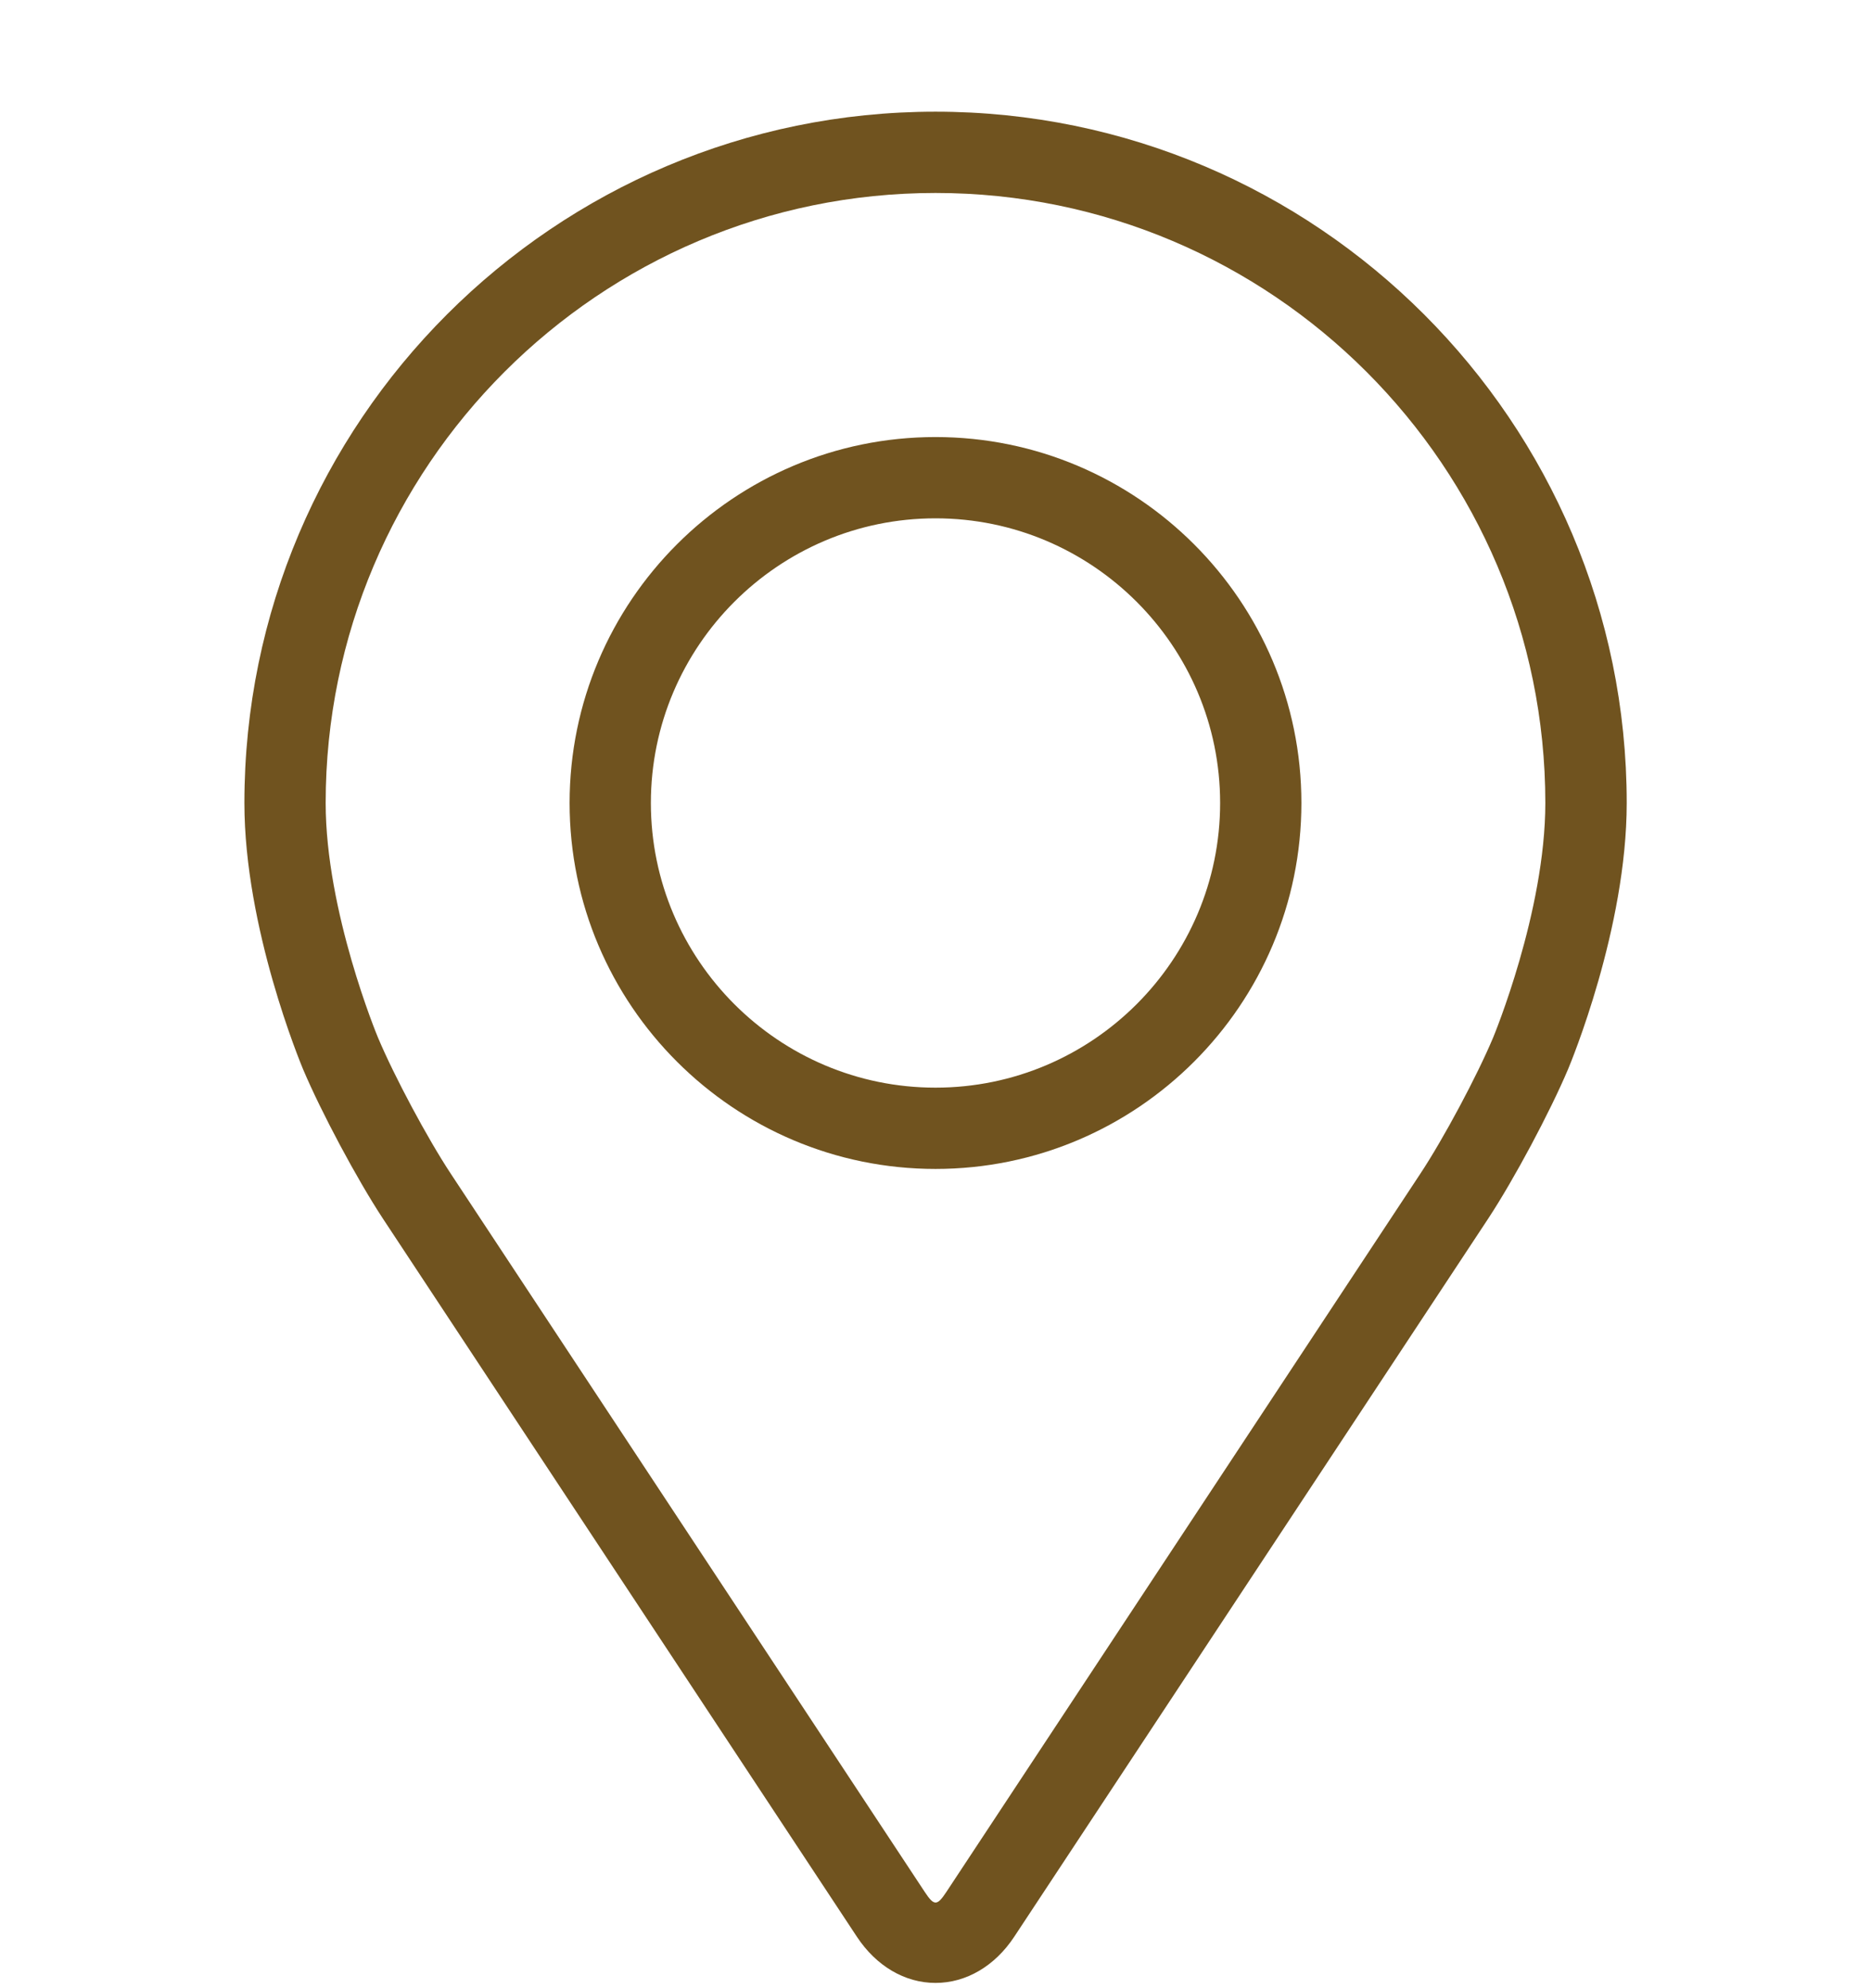 <svg width="16" height="17" viewBox="0 0 16 17" fill="none" xmlns="http://www.w3.org/2000/svg">
<g clip-path="url(#clip0_19095_6495)">
<path d="M8 0.955C4.741 0.955 2.09 3.606 2.09 6.866C2.09 7.938 2.571 9.092 2.591 9.141C2.747 9.51 3.053 10.083 3.274 10.419L7.327 16.559C7.493 16.811 7.738 16.955 8 16.955C8.262 16.955 8.508 16.811 8.674 16.559L12.727 10.419C12.948 10.083 13.254 9.51 13.41 9.141C13.43 9.093 13.911 7.939 13.911 6.866C13.911 3.606 11.259 0.955 8 0.955ZM12.769 8.871C12.63 9.202 12.345 9.735 12.146 10.036L8.093 16.177C8.013 16.298 7.988 16.298 7.908 16.177L3.855 10.036C3.656 9.735 3.371 9.202 3.232 8.871C3.226 8.857 2.785 7.795 2.785 6.866C2.785 3.99 5.125 1.65 8 1.65C10.876 1.65 13.215 3.99 13.215 6.866C13.215 7.796 12.773 8.861 12.769 8.871Z" fill="#70531F"/>
<path d="M8 3.737C6.275 3.737 4.871 5.141 4.871 6.866C4.871 8.591 6.275 9.995 8 9.995C9.726 9.995 11.129 8.591 11.129 6.866C11.129 5.141 9.726 3.737 8 3.737ZM8 9.3C6.658 9.3 5.566 8.208 5.566 6.866C5.566 5.524 6.658 4.432 8 4.432C9.342 4.432 10.434 5.524 10.434 6.866C10.434 8.208 9.342 9.3 8 9.3Z" fill="#70531F"/>
</g>
<defs>
<clipPath id="clip0_19095_6495">
<rect width="16" height="16" fill="white" transform="translate(0 0.955)"/>
</clipPath>
</defs>
</svg>
